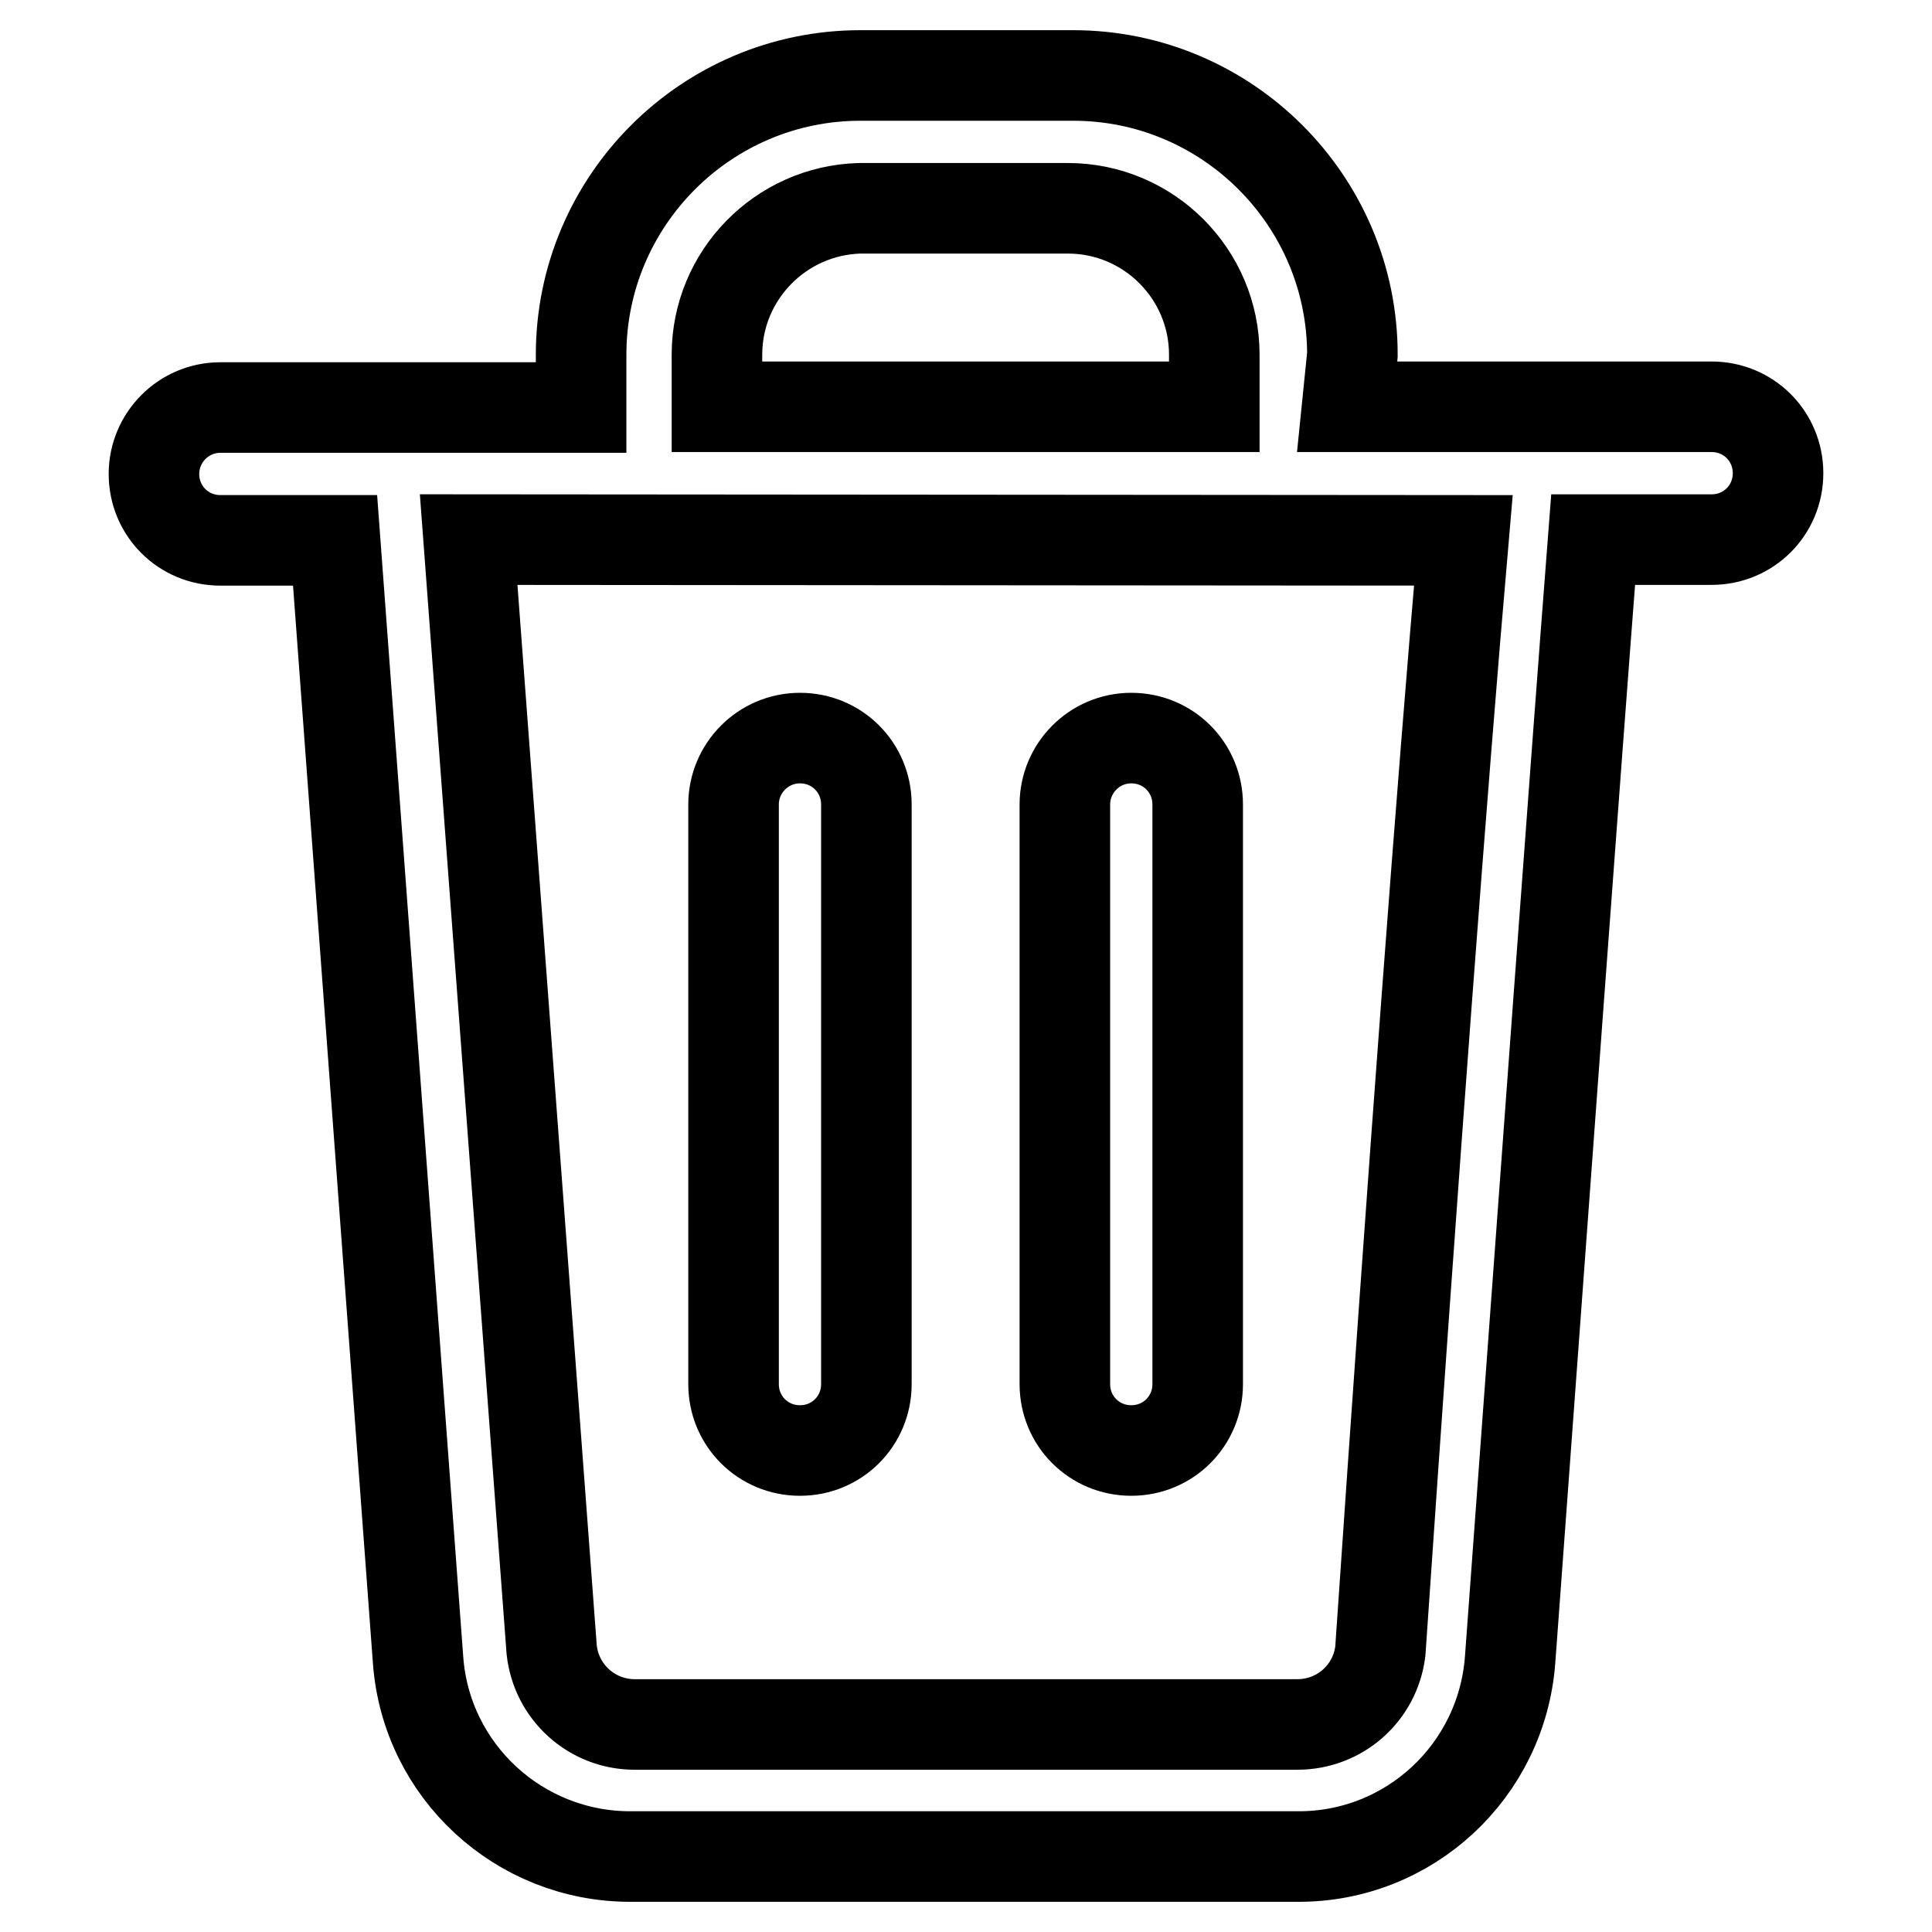 <?xml version="1.0" encoding="utf-8"?>
<!-- Svg Vector Icons : http://www.onlinewebfonts.com/icon -->
<!DOCTYPE svg PUBLIC "-//W3C//DTD SVG 1.1//EN" "http://www.w3.org/Graphics/SVG/1.1/DTD/svg11.dtd">
<svg version="1.1" xmlns="http://www.w3.org/2000/svg" xmlns:xlink="http://www.w3.org/1999/xlink" x="0px" y="0px" viewBox="0 0 256 256" enable-background="new 0 0 256 256" xml:space="preserve">
<g> <path stroke-width="12" fill-opacity="0" stroke="#000000"  d="M158.7,183.4c0,4.9-3.9,8.8-8.8,8.8s-8.8-3.9-8.8-8.8v-76.8c0-4.8,3.9-8.8,8.8-8.8s8.8,3.9,8.8,8.8V183.4z  M114.8,183.4c0,4.9-3.9,8.8-8.8,8.8s-8.8-3.9-8.8-8.8v-76.8c0-4.8,3.9-8.8,8.8-8.8s8.8,3.9,8.8,8.8V183.4z M62.1,71.5l11,147.1 c0.6,5.6,5.3,9.9,11,9.9h87.8c5.6,0,10.3-4.1,11-9.7c4.5-65.9,8.2-114.9,11-147.2L62.1,71.5z M160.9,53.9V47 c0-10.7-8.7-19.4-19.4-19.4l0,0h-27.6c-10.5,0.3-18.9,8.9-18.9,19.4v6.9H160.9z M178.5,53.9h48.3c4.9,0,8.8,3.9,8.8,8.8 c0,4.9-3.9,8.8-8.8,8.8h-15.7c-2.5,32.3-6.1,81.8-11,148.4c-1.1,14.8-13.4,26.2-28.2,26.1H83.5c-14.7,0-27-11.3-28.1-26l-11-148.4 H29.2c-4.9,0-8.8-3.9-8.8-8.8c0-4.8,3.9-8.8,8.8-8.8H77v-7c0-20.4,16.6-37,37-37h28.2c20.4,0,37,16.6,37,37l0,0L178.5,53.9z"/></g>
</svg>